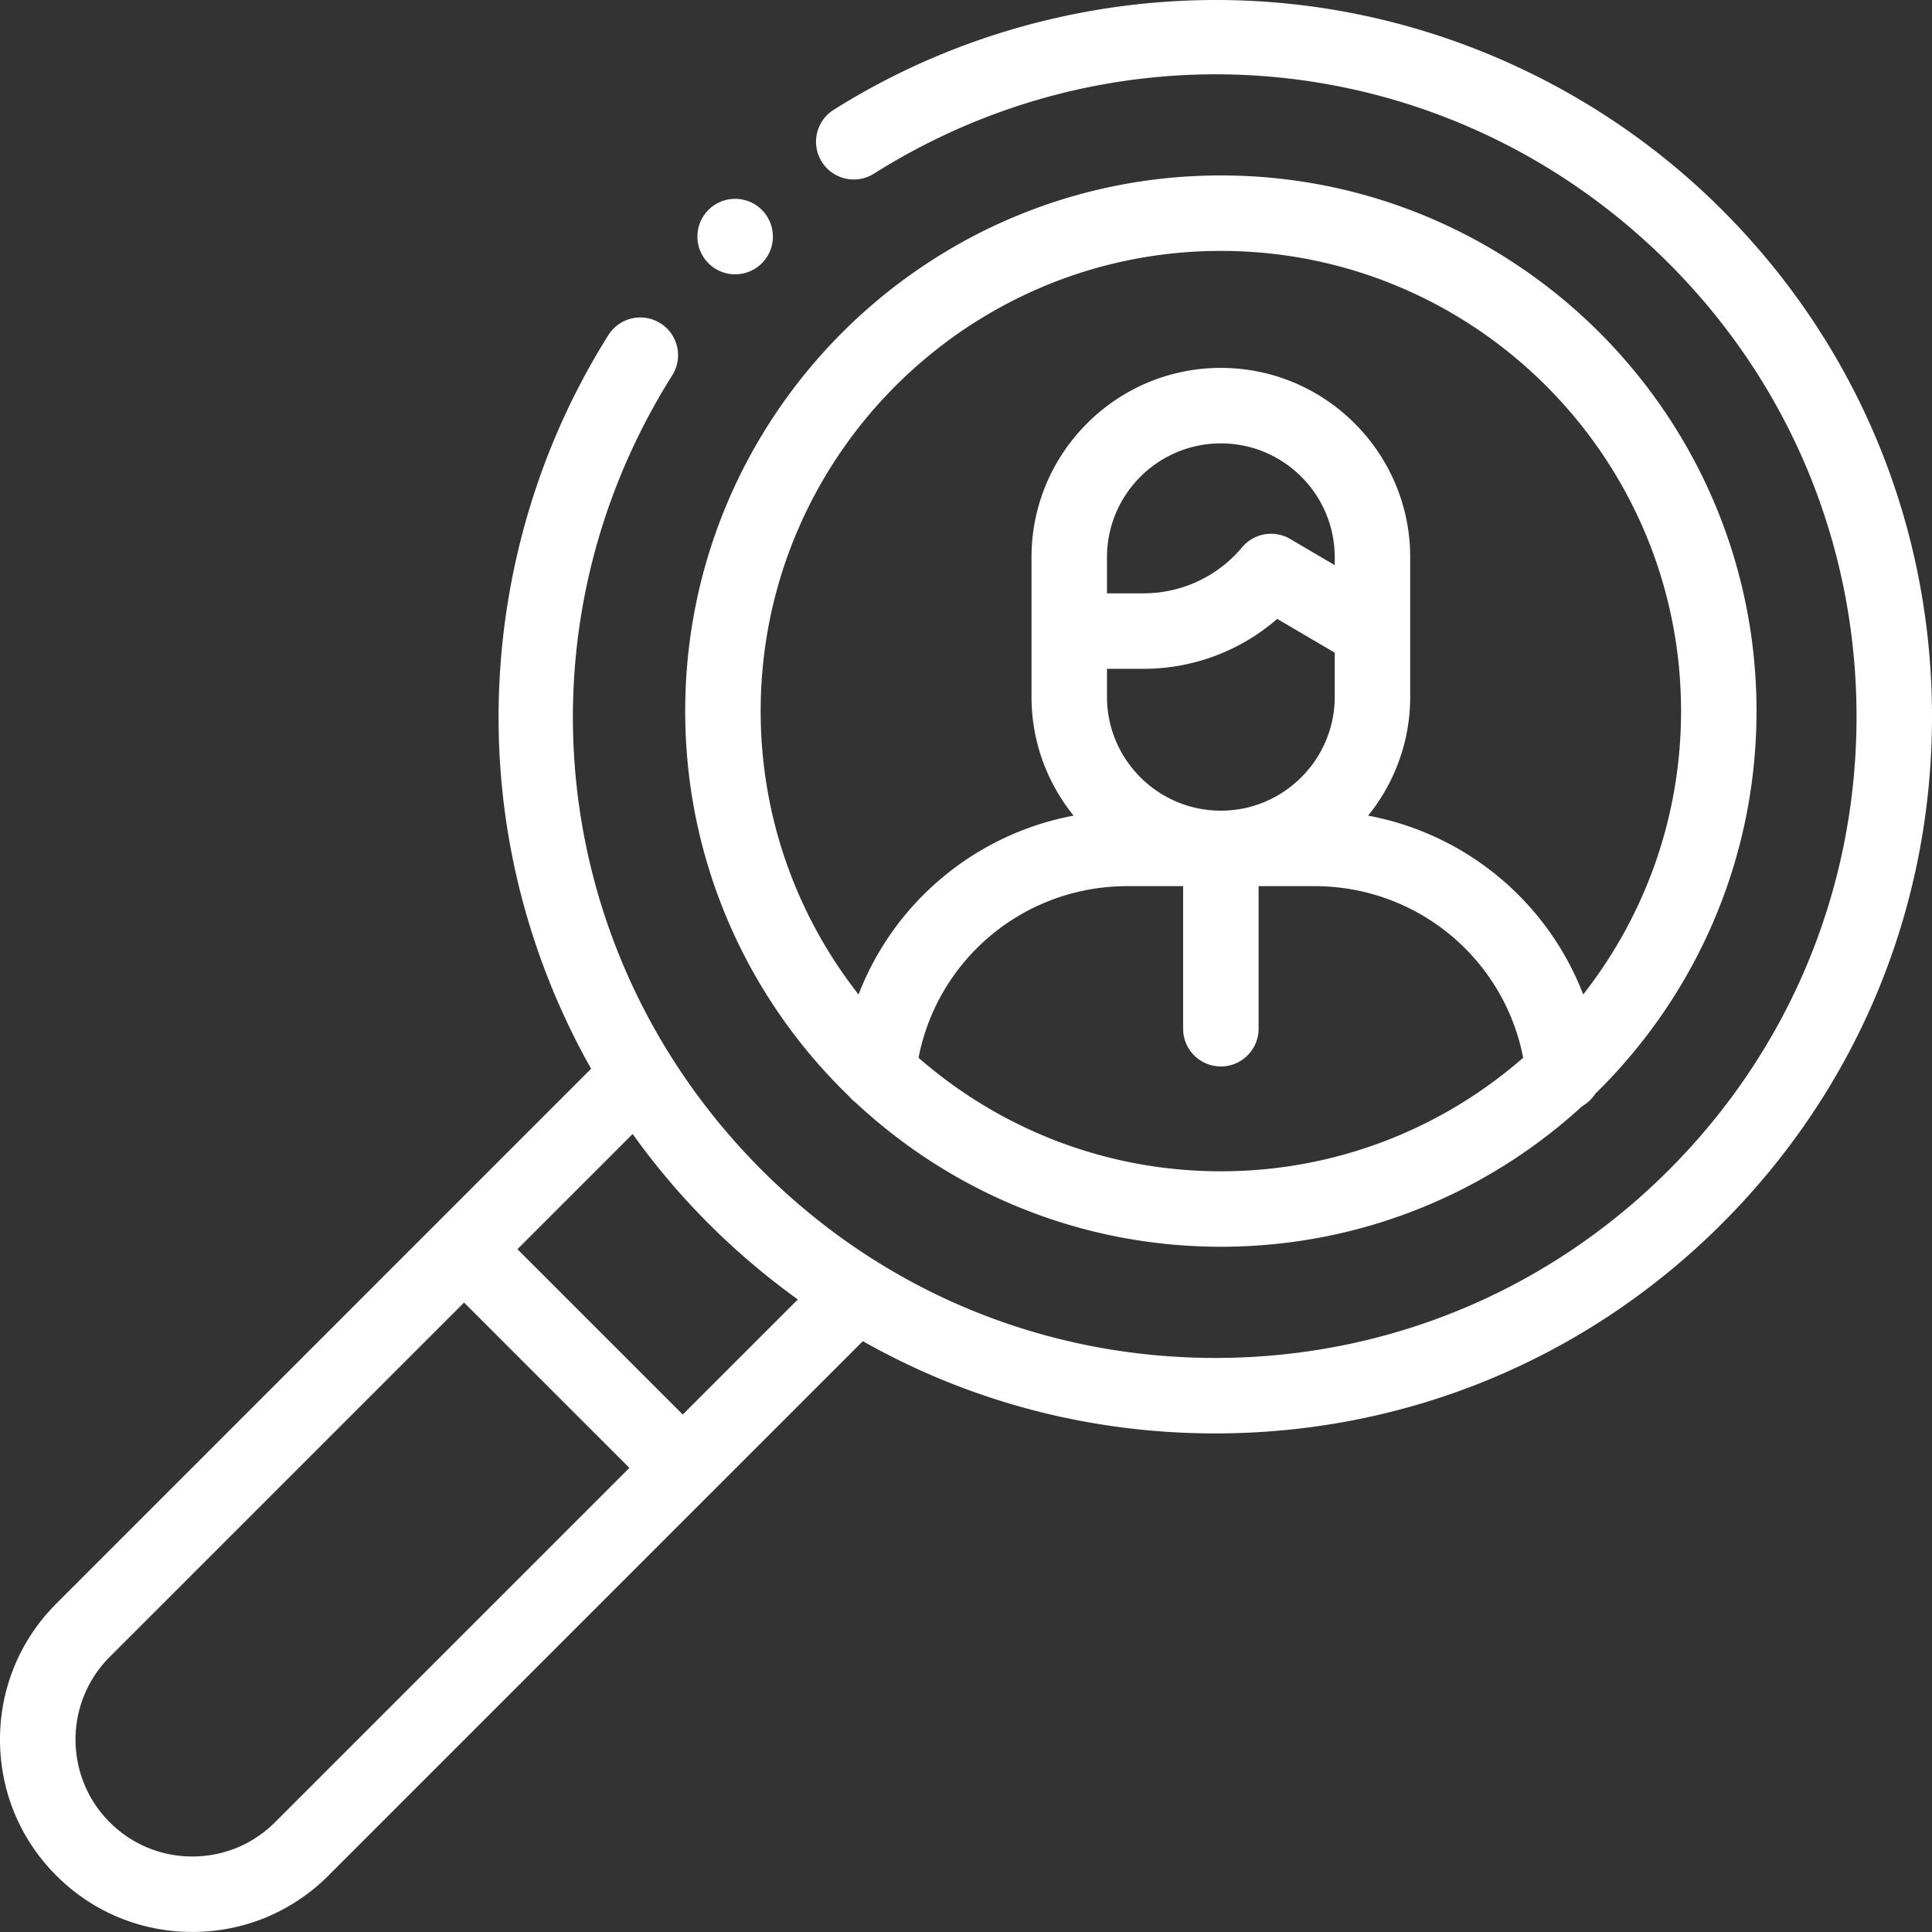 <?xml version="1.0" encoding="UTF-8"?> <svg xmlns="http://www.w3.org/2000/svg" class="solutions_image_mod" fill="#fff" height="512pt" viewBox="0 0 512.001 512" width="512pt"><rect x="0" y="0" width="512.001" height="512" fill="#333333" stroke="none"/><path d="M225.02 290.543c.511.625 1.105 1.18 1.757 1.668 25.375 23.68 59.403 38.191 96.766 38.191 36.883 0 70.523-14.14 95.793-37.285 1.394-.8 2.57-1.926 3.434-3.262 26.347-25.785 42.73-61.718 42.73-101.406 0-78.277-63.684-141.957-141.957-141.957-78.277 0-141.957 63.68-141.957 141.957 0 40.043 16.672 76.262 43.434 102.094zm18.406-10.223c5.101-26.254 28.07-45.484 55.34-45.484h14.777v37.785c0 5.52 4.477 10 10 10 5.52 0 10-4.48 10-10v-37.785h14.773c27.305 0 50.246 19.219 55.344 45.48-21.445 18.727-49.48 30.09-80.117 30.09-30.64-.004-58.672-11.363-80.117-30.086zm49.937-103.078h9.645c13.164 0 25.699-4.742 35.472-13.23l15.239 8.953v11.691c0 16.64-13.54 30.18-30.176 30.18-16.64 0-30.18-13.54-30.18-30.18zm60.356-27.472l-11.813-6.938a9.995 9.995 0 00-12.73 2.2 34.053 34.053 0 01-26.168 12.21h-9.645v-9.566c0-16.64 13.54-30.176 30.18-30.176 16.637 0 30.176 13.535 30.176 30.176zm-30.176-83.278c67.246 0 121.957 54.707 121.957 121.957 0 28.301-9.695 54.383-25.934 75.098a76.067 76.067 0 00-57.003-47.395c6.972-8.62 11.156-19.578 11.156-31.496v-36.98c0-27.668-22.508-50.18-50.176-50.18s-50.18 22.512-50.18 50.18v36.98c0 11.922 4.188 22.88 11.157 31.496-26.06 4.887-47.563 22.95-56.997 47.403-16.242-20.72-25.937-46.801-25.937-75.106 0-67.25 54.707-121.957 121.957-121.957zm0 0"></path><path d="M322.059 379.871c50.734 0 98.433-19.758 134.308-55.633S512 240.664 512 189.93c0-50.735-19.758-98.434-55.633-134.309-30.633-30.629-71.18-50.008-114.172-54.566-42.367-4.492-85.425 5.468-121.265 28.05-4.672 2.942-6.075 9.118-3.133 13.79 2.945 4.671 9.121 6.078 13.793 3.132 67.512-42.535 154.125-32.773 210.633 23.739C474.32 101.863 492 144.539 492 189.93c0 45.394-17.68 88.07-49.777 120.168-32.094 32.097-74.77 49.773-120.164 49.773-45.395 0-88.07-17.676-120.164-49.773-56.512-56.508-66.274-143.125-23.743-210.633a10 10 0 00-3.129-13.793A10 10 0 00161.23 88.8c-22.578 35.84-32.539 78.906-28.046 121.265 2.734 25.813 10.82 50.739 23.468 73.168l-40.742 40.743L14.934 424.96C5.304 434.59 0 447.39 0 461.008c0 13.617 5.305 26.422 14.934 36.05s22.43 14.93 36.05 14.93c13.618 0 26.418-5.3 36.047-14.93l100.98-100.98s0-.004.005-.004l40.652-40.652c28.176 15.957 60.129 24.45 93.39 24.45zM72.89 482.914c-5.856 5.852-13.633 9.074-21.91 9.074-8.274 0-16.055-3.222-21.907-9.074-12.078-12.078-12.078-31.734 0-43.812l93.91-93.91 43.813 43.816zm108.05-108.05l-43.816-43.813 30.535-30.535a189.2 189.2 0 0020.09 23.722 192.76 192.76 0 0023.684 20.133zm0 0"></path><path d="M194.824 72.695a9.963 9.963 0 007.07-2.925c3.907-3.907 3.907-10.239 0-14.145v-.004c-3.906-3.902-10.238-3.902-14.144 0-3.902 3.906-3.902 10.242.004 14.145a9.951 9.951 0 007.07 2.93zm0 0"></path></svg> 